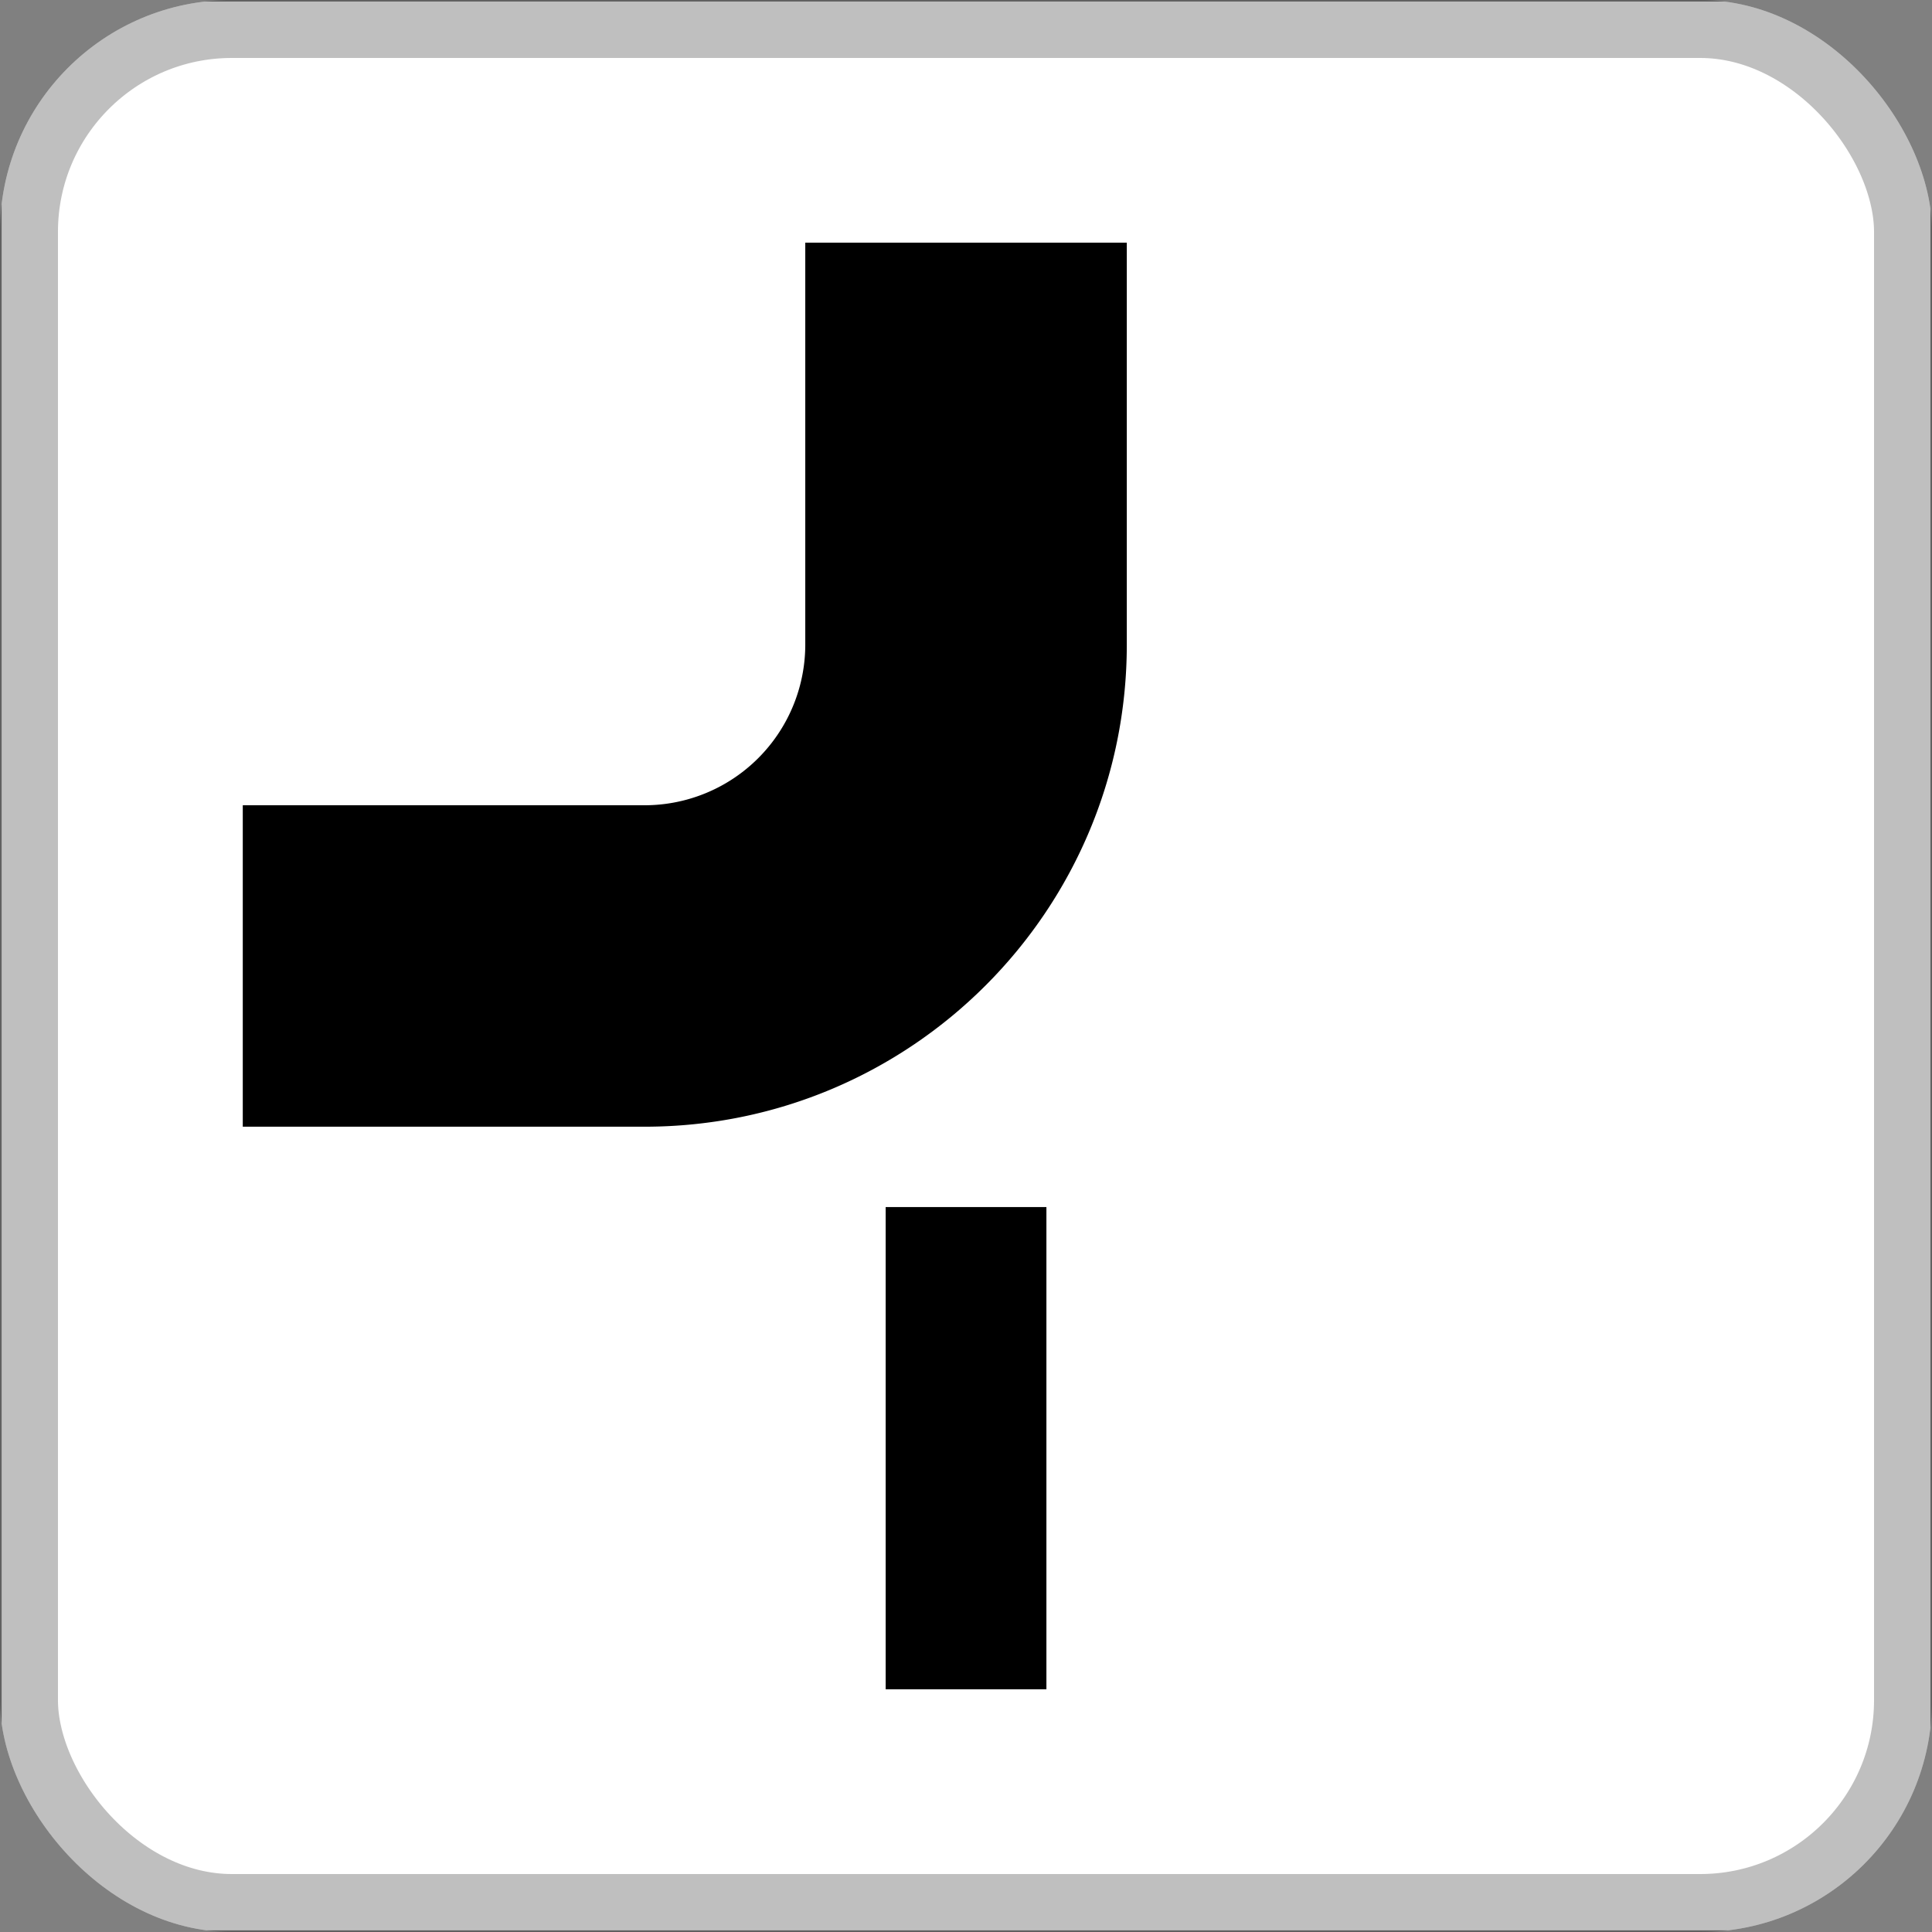 <svg xmlns="http://www.w3.org/2000/svg" width="100" height="100" fill="none"><rect width="100%" height="100%" fill="#808080" stroke="none"/><g clip-path="url(#a)"><path fill="#fff" d="M93.261 99.916H6.742a6.654 6.654 0 0 1-6.657-6.654V6.737A6.657 6.657 0 0 1 6.74.08h86.522a6.658 6.658 0 0 1 6.656 6.657v86.525a6.655 6.655 0 0 1-6.657 6.654z"/><path fill="#000" d="M41.681 12.56v20.8a8.319 8.319 0 0 1-8.32 8.32H12.566v16.638h20.797c13.785 0 24.96-11.174 24.96-24.958v-20.8M45.842 62.477h8.32v24.959h-8.32V62.477z"/><rect width="100" height="100" stroke="#000" stroke-width="6" opacity=".25" rx="12"/></g><defs><clipPath id="a"><rect width="100.002" height="100" fill="#fff" rx="12"/></clipPath></defs></svg>